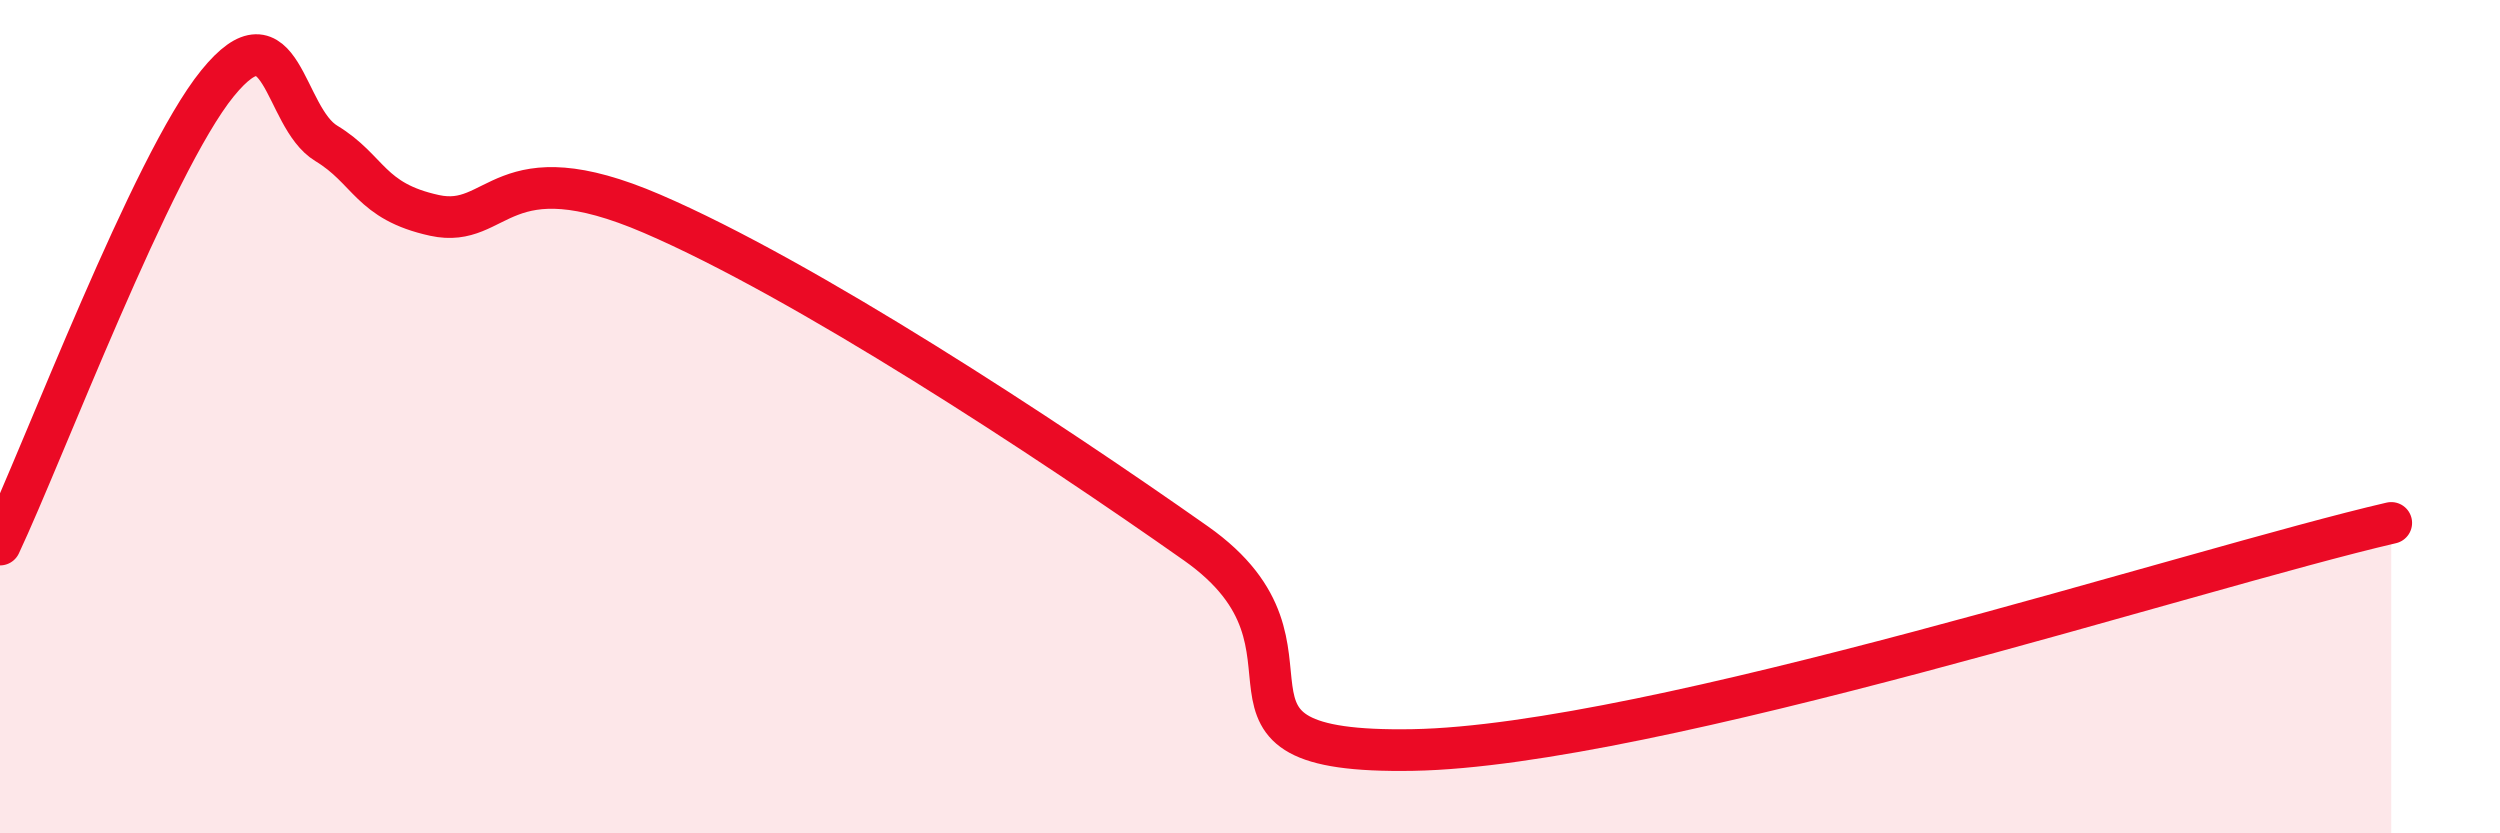 
    <svg width="60" height="20" viewBox="0 0 60 20" xmlns="http://www.w3.org/2000/svg">
      <path
        d="M 0,13.07 C 1.04,10.86 3.65,3.93 5.22,2 C 6.79,0.07 6.79,2.81 7.83,3.44 C 8.87,4.07 8.87,4.83 10.43,5.17 C 11.99,5.51 12,3.56 15.65,5.13 C 19.3,6.7 25.05,10.47 28.7,13.04 C 32.35,15.61 28.17,18.1 33.91,18 C 39.65,17.9 52.69,13.64 57.39,12.55L57.39 20L0 20Z"
        fill="#EB0A25"
        opacity="0.1"
        stroke-linecap="round"
        stroke-linejoin="round"
      />
      <path
        d="M 0,13.07 C 1.04,10.86 3.65,3.93 5.22,2 C 6.79,0.07 6.79,2.81 7.83,3.44 C 8.87,4.07 8.87,4.83 10.43,5.17 C 11.99,5.51 12,3.56 15.65,5.13 C 19.3,6.7 25.05,10.47 28.7,13.04 C 32.35,15.61 28.17,18.1 33.91,18 C 39.65,17.9 52.69,13.64 57.39,12.55"
        stroke="#EB0A25"
        stroke-width="1"
        fill="none"
        stroke-linecap="round"
        stroke-linejoin="round"
      />
    </svg>
  